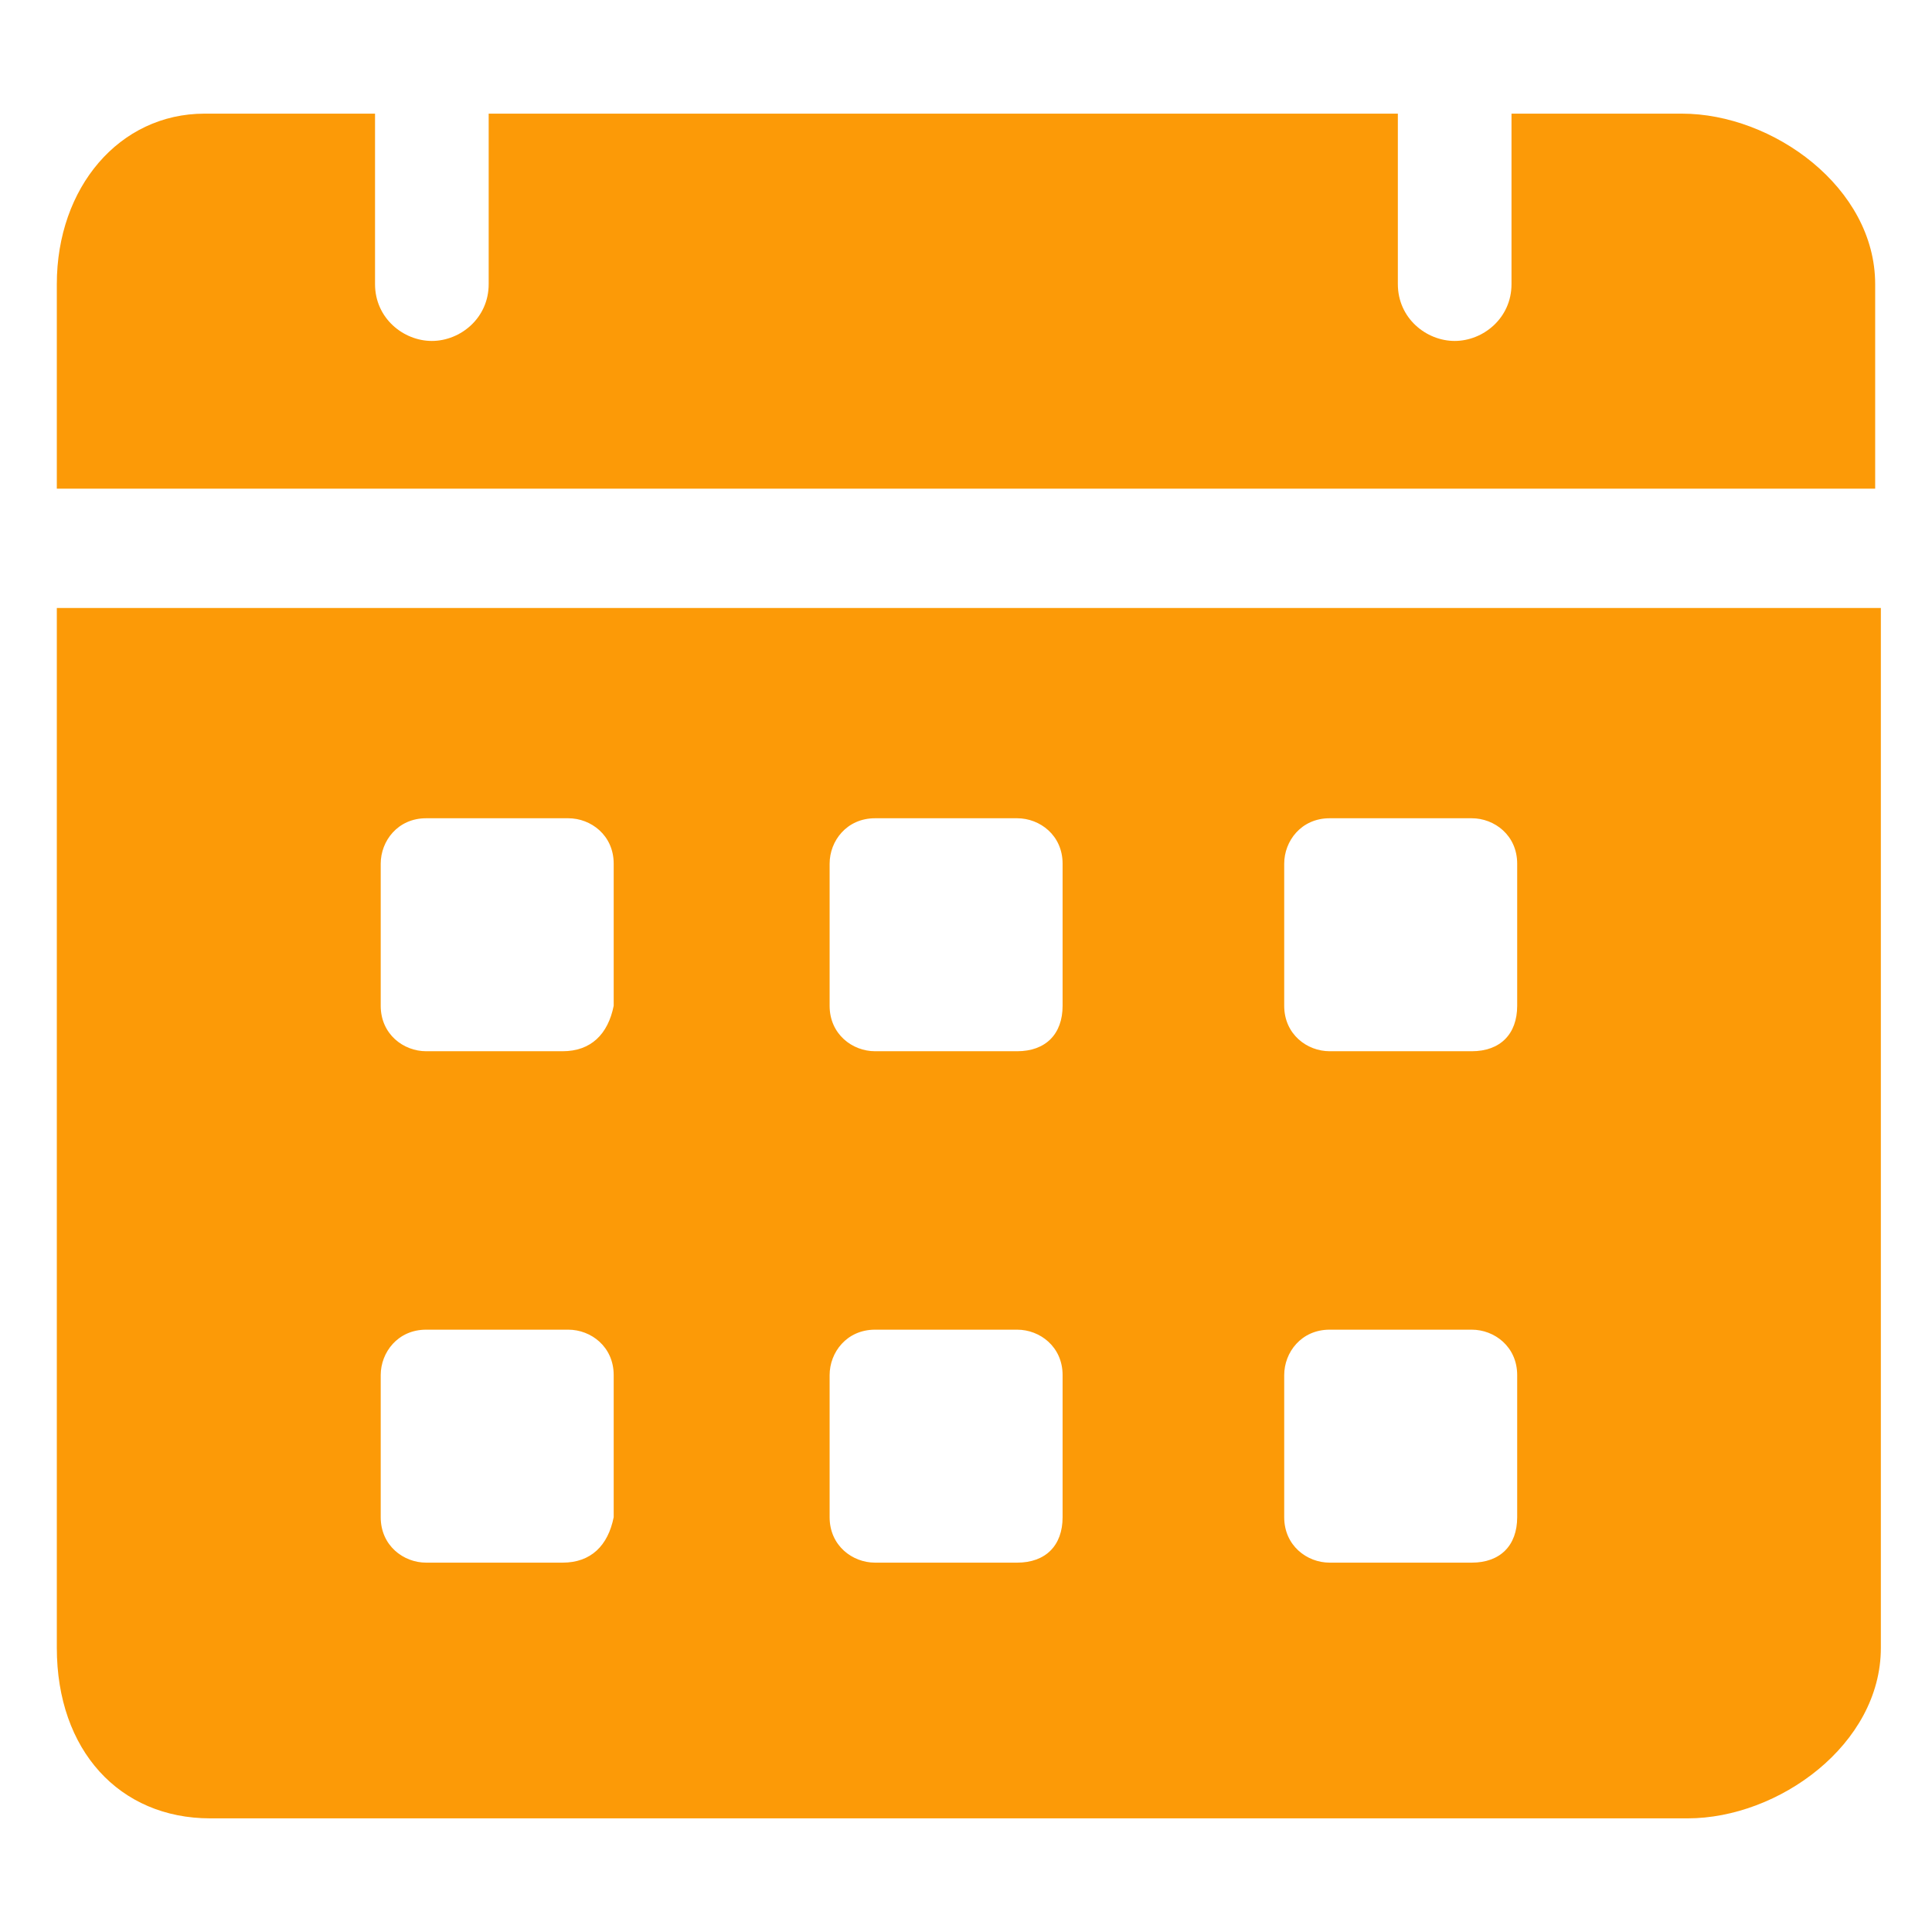 <?xml version="1.0" encoding="UTF-8"?> <svg xmlns="http://www.w3.org/2000/svg" xmlns:xlink="http://www.w3.org/1999/xlink" xmlns:svgjs="http://svgjs.dev/svgjs" id="Layer_1" height="300" viewBox="0 0 34 34" width="300" version="1.1"><g width="100%" height="100%" transform="matrix(1,0,0,1,0,0)"><g><path d="m29.6 2h-3v3c0 .6-.5 1-1 1s-1-.4-1-1v-3h-16v3c0 .6-.5 1-1 1s-1-.4-1-1v-3h-3c-1.5 0-2.6 1.3-2.6 3v3.6h32v-3.6c0-1.7-1.8-3-3.4-3zm-28.6 8.7v18.3c0 1.8 1.1 3 2.7 3h26c1.6 0 3.4-1.3 3.4-3v-18.3zm8.9 16.8h-2.4c-.4 0-.8-.3-.8-.8v-2.5c0-.4.3-.8.8-.8h2.5c.4 0 .8.3.8.8v2.5c-.1.5-.4.8-.9.8zm0-9h-2.4c-.4 0-.8-.3-.8-.8v-2.5c0-.4.3-.8.8-.8h2.5c.4 0 .8.3.8.8v2.5c-.1.5-.4.8-.9.8zm8 9h-2.5c-.4 0-.8-.3-.8-.8v-2.5c0-.4.3-.8.8-.8h2.5c.4 0 .8.3.8.8v2.5c0 .5-.3.8-.8.8zm0-9h-2.5c-.4 0-.8-.3-.8-.8v-2.5c0-.4.3-.8.8-.8h2.5c.4 0 .8.3.8.8v2.5c0 .5-.3.8-.8.8zm8 9h-2.5c-.4 0-.8-.3-.8-.8v-2.5c0-.4.3-.8.8-.8h2.5c.4 0 .8.3.8.8v2.5c0 .5-.3.8-.8.8zm0-9h-2.5c-.4 0-.8-.3-.8-.8v-2.5c0-.4.3-.8.8-.8h2.5c.4 0 .8.3.8.8v2.5c0 .5-.3.8-.8.8z" fill="#fc9a07" fill-opacity="1" data-original-color="#000000ff" stroke="none" stroke-opacity="1"></path></g></g></svg> 